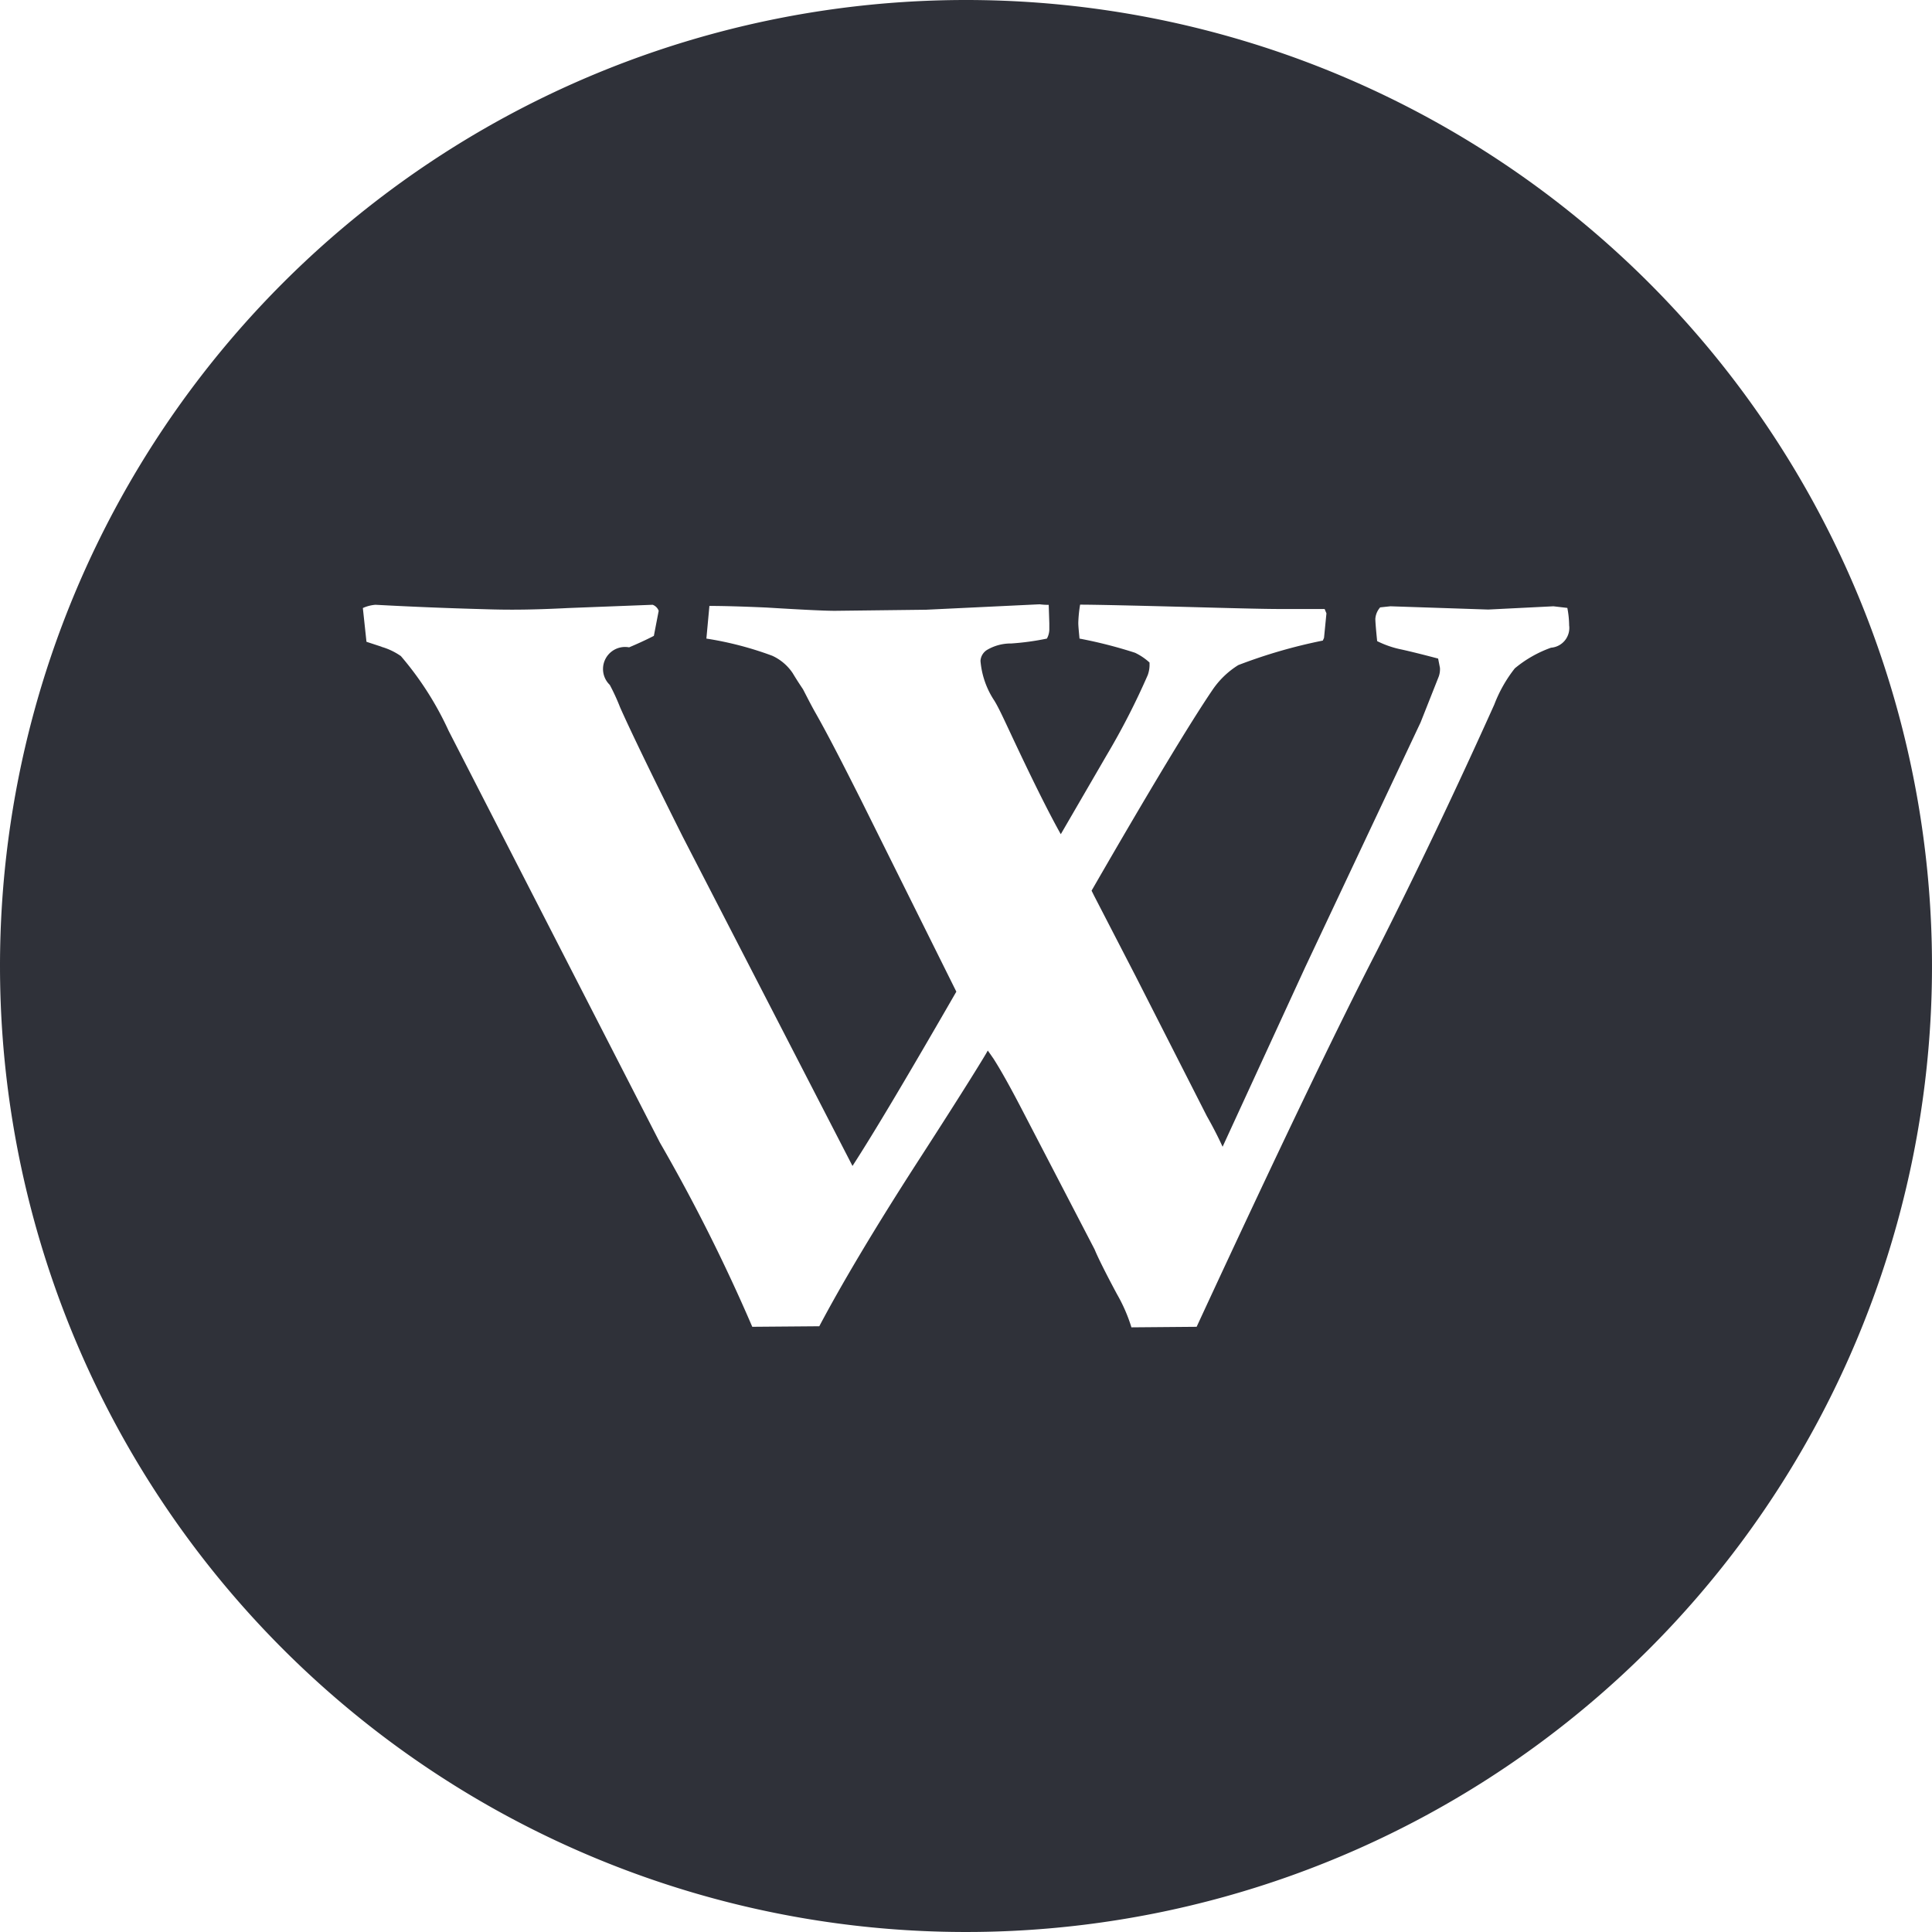 <svg xmlns="http://www.w3.org/2000/svg" width="32" height="32" viewBox="0 0 32 32">
<defs>
    <style>
      .cls-1 {
        fill: #2f3139;
        fill-rule: evenodd;
      }
    </style>
  </defs>
  <path class="cls-1" d="M1403,151a16,16,0,1,1-16,16A16,16,0,0,1,1403,151Zm-9.68,10.714a1.077,1.077,0,0,1,.32.153,5.268,5.268,0,0,1,.79,1.236l3.5,6.822a29.128,29.128,0,0,1,1.53,3.051l1.11-.009c0.35-.662.89-1.581,1.65-2.757s1.13-1.779,1.14-1.81c0.04,0.054.07,0.1,0.09,0.127q0.18,0.279.48,0.857l1.2,2.31c0.04,0.1.16,0.349,0.37,0.74a2.691,2.691,0,0,1,.24.551l1.08-.009q1.98-4.278,2.99-6.236,0.99-1.958,1.94-4.07a2.277,2.277,0,0,1,.34-0.6,1.973,1.973,0,0,1,.6-0.342,0.328,0.328,0,0,0,.3-0.37,1.6,1.6,0,0,0-.03-0.289l-0.23-.027-1.08.054-1.62-.054-0.17.018a0.32,0.32,0,0,0-.08.189c0,0.048.01,0.172,0.03,0.37a1.629,1.629,0,0,0,.41.14q0.225,0.05.6,0.149l0.03,0.153a0.362,0.362,0,0,1-.02.145l-0.3.758-1.91,4.052-1.37,2.978c-0.05-.109-0.13-0.277-0.26-0.506l-1.18-2.319-0.69-1.336-0.04-.081c0.97-1.684,1.64-2.791,2-3.321a1.424,1.424,0,0,1,.43-0.415,8.629,8.629,0,0,1,1.4-.406l0.02-.045,0.04-.406-0.03-.072c-0.13,0-.25,0-0.36,0s-0.25,0-.4,0c-0.19,0-.6-0.009-1.26-0.027-1.11-.03-1.79-0.045-2.03-0.045a2.177,2.177,0,0,0-.03.3c0,0.061.01,0.148,0.02,0.262a7.491,7.491,0,0,1,.92.235,0.97,0.97,0,0,1,.24.162v0.054a0.5,0.5,0,0,1-.03.154,11.969,11.969,0,0,1-.68,1.326l-0.76,1.309q-0.3-.533-0.84-1.688c-0.11-.234-0.19-0.409-0.26-0.523a1.4,1.4,0,0,1-.23-0.659,0.229,0.229,0,0,1,.12-0.189,0.772,0.772,0,0,1,.39-0.1,4.337,4.337,0,0,0,.59-0.081,0.327,0.327,0,0,0,.04-0.144v-0.109l-0.01-.306a1.039,1.039,0,0,1-.15-0.009l-1.88.09-1.51.018c-0.17,0-.54-0.018-1.13-0.054-0.4-.018-0.72-0.027-0.95-0.027l-0.05.541a5.594,5.594,0,0,1,1.09.284,0.812,0.812,0,0,1,.34.289c0.07,0.117.13,0.206,0.17,0.266,0.06,0.115.12,0.235,0.19,0.361,0.22,0.385.47,0.876,0.77,1.471l1.58,3.177c-0.78,1.353-1.35,2.316-1.72,2.887l-2.81-5.45c-0.57-1.137-.91-1.853-1.04-2.148a3.474,3.474,0,0,0-.17-0.37,0.365,0.365,0,0,1,.32-0.622c0.13-.055.27-0.118,0.41-0.19l0.08-.415a0.168,0.168,0,0,0-.1-0.1l-1.4.054c-0.35.018-.66,0.027-0.92,0.027-0.07,0-.23,0-0.47-0.008q-0.9-.024-1.8-0.073a0.617,0.617,0,0,0-.21.054l0.06,0.559,0.25,0.082h0Z" transform="translate(-1387 -151)"/>
</svg>
